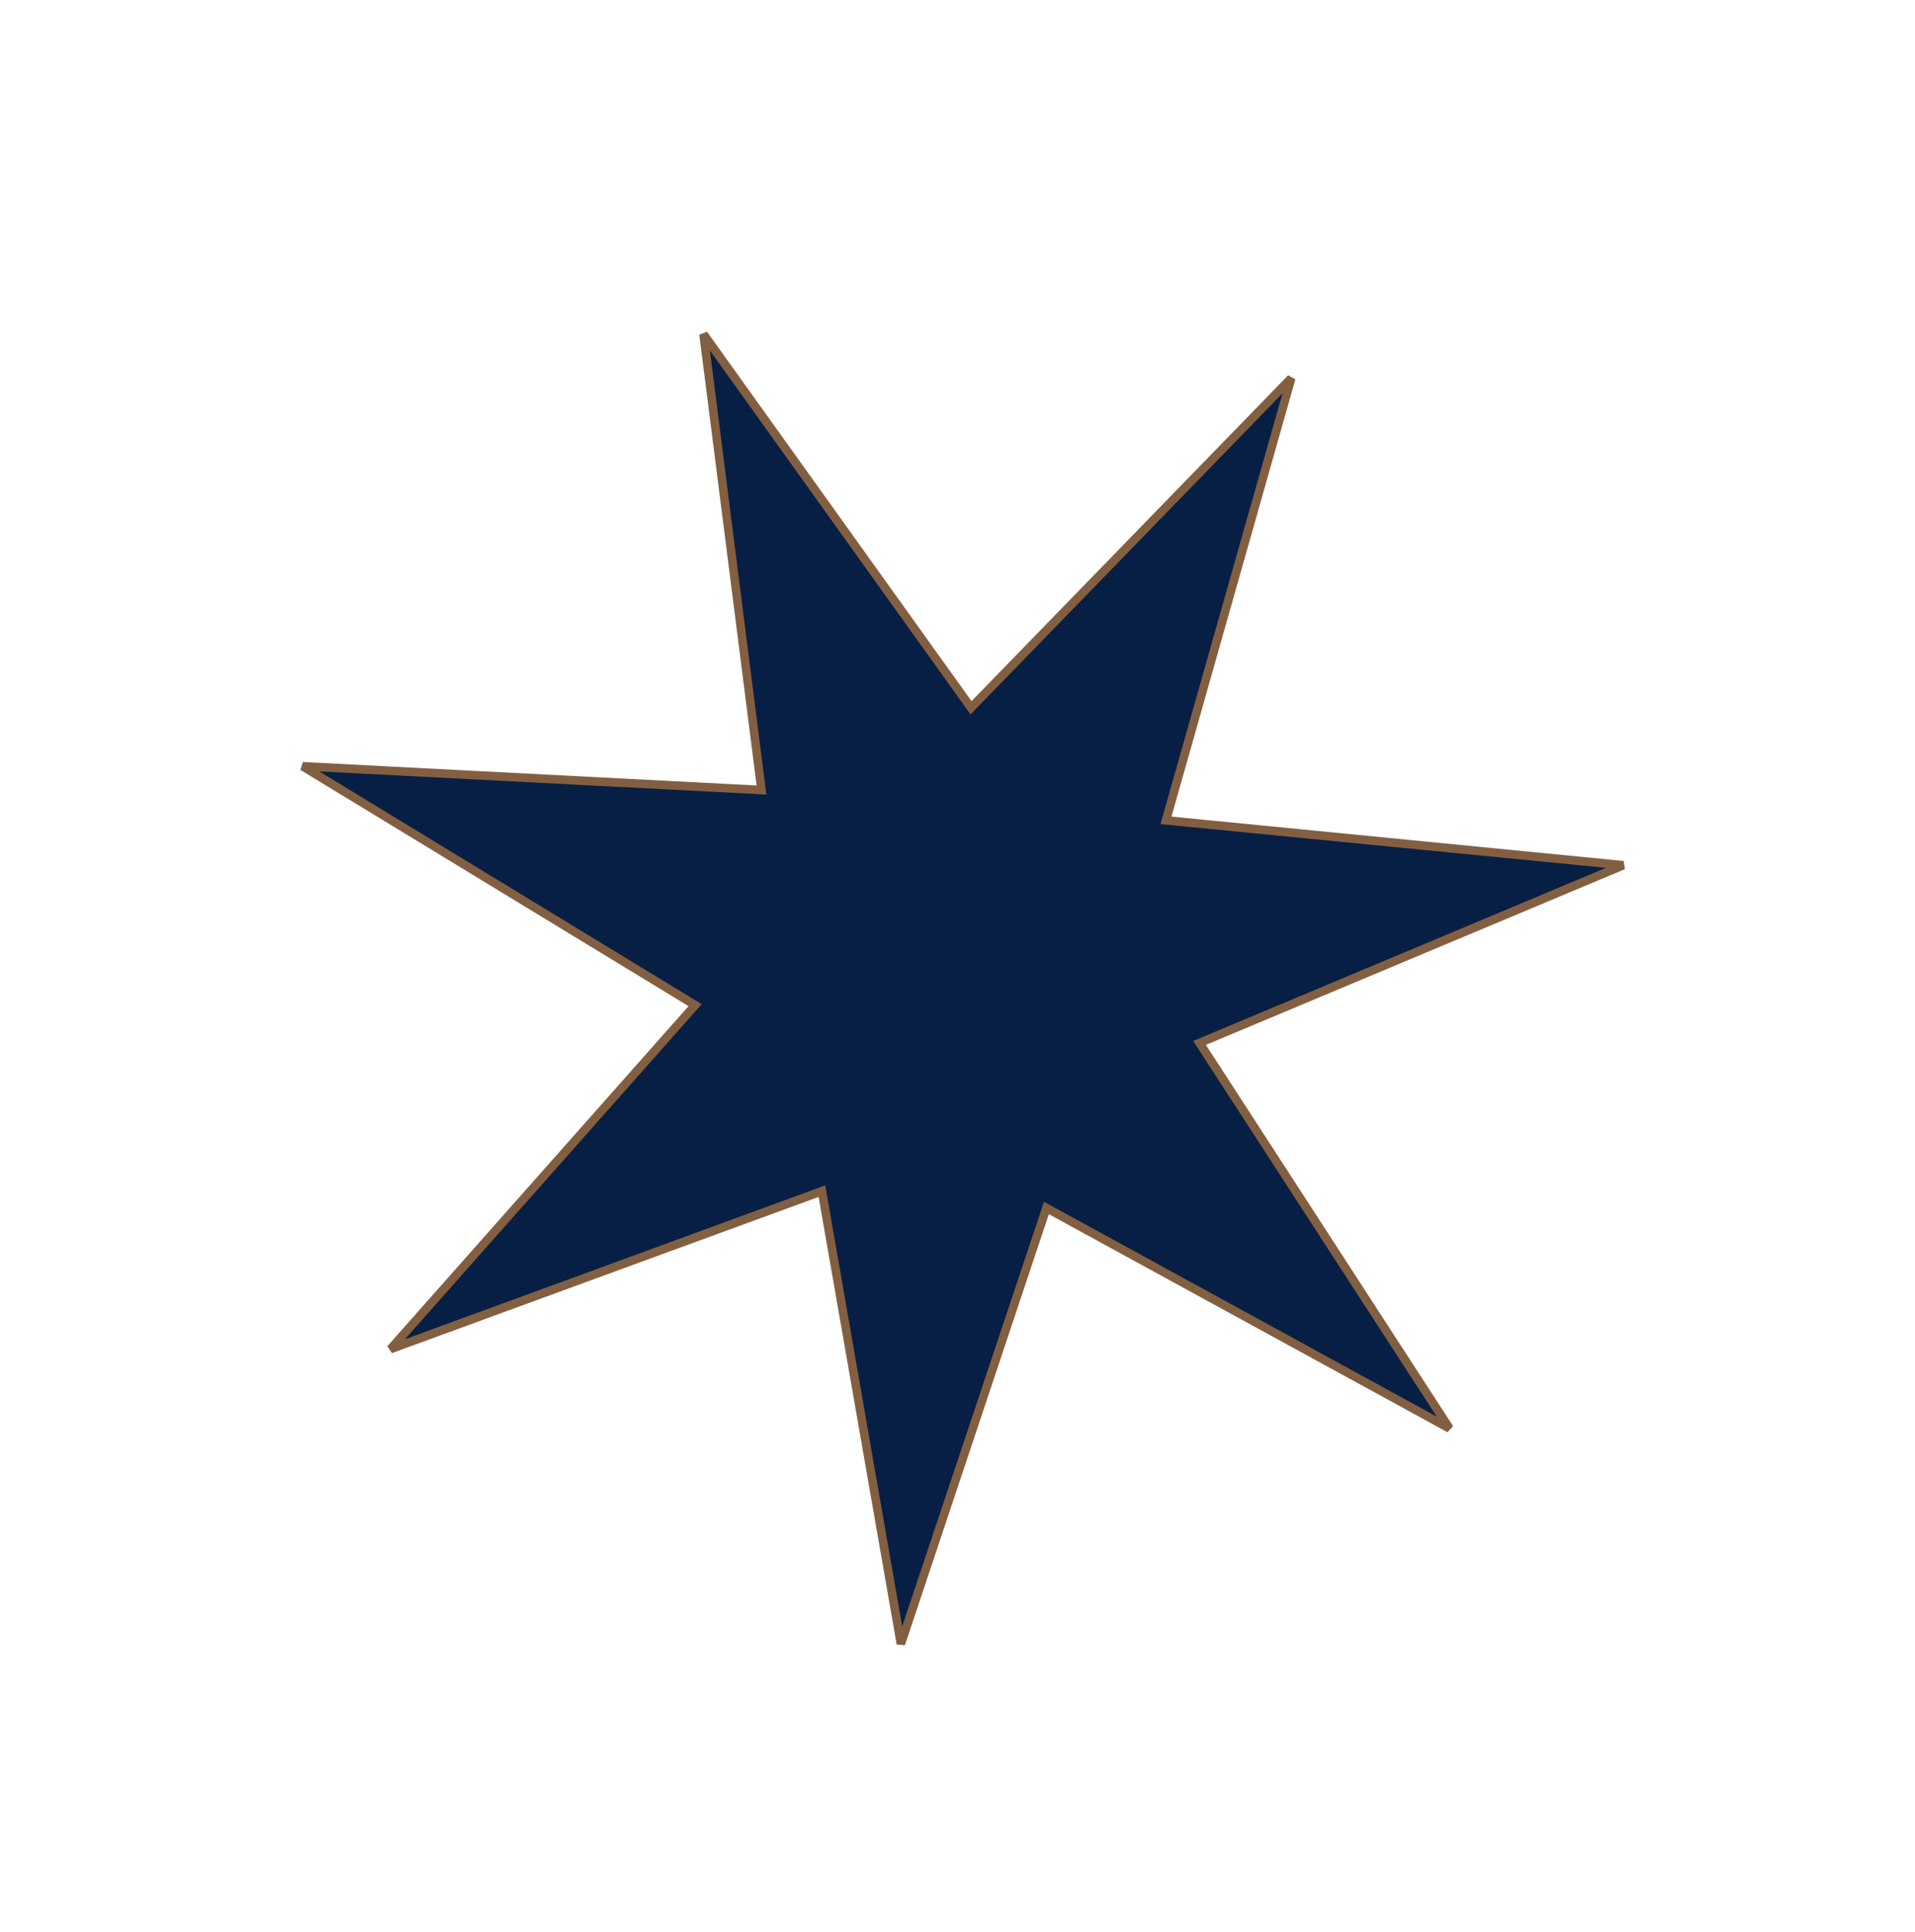 <svg width="112" height="113" viewBox="0 0 112 113" fill="none" xmlns="http://www.w3.org/2000/svg">
<path d="M68.275 47.686L68.194 47.974L68.491 48.003L94.937 50.6L70.432 60.877L70.156 60.993L70.319 61.244L84.776 83.539L61.463 70.788L61.201 70.645L61.106 70.928L52.689 96.133L48.122 69.955L48.071 69.661L47.79 69.764L22.837 78.897L40.456 59.006L40.654 58.782L40.398 58.627L17.699 44.812L44.236 46.185L44.535 46.2L44.497 45.904L41.145 19.544L56.617 41.147L56.791 41.39L57 41.176L75.519 22.119L68.275 47.686Z" fill="#071F44" stroke="#835F41" stroke-width="0.5"/>
</svg>
